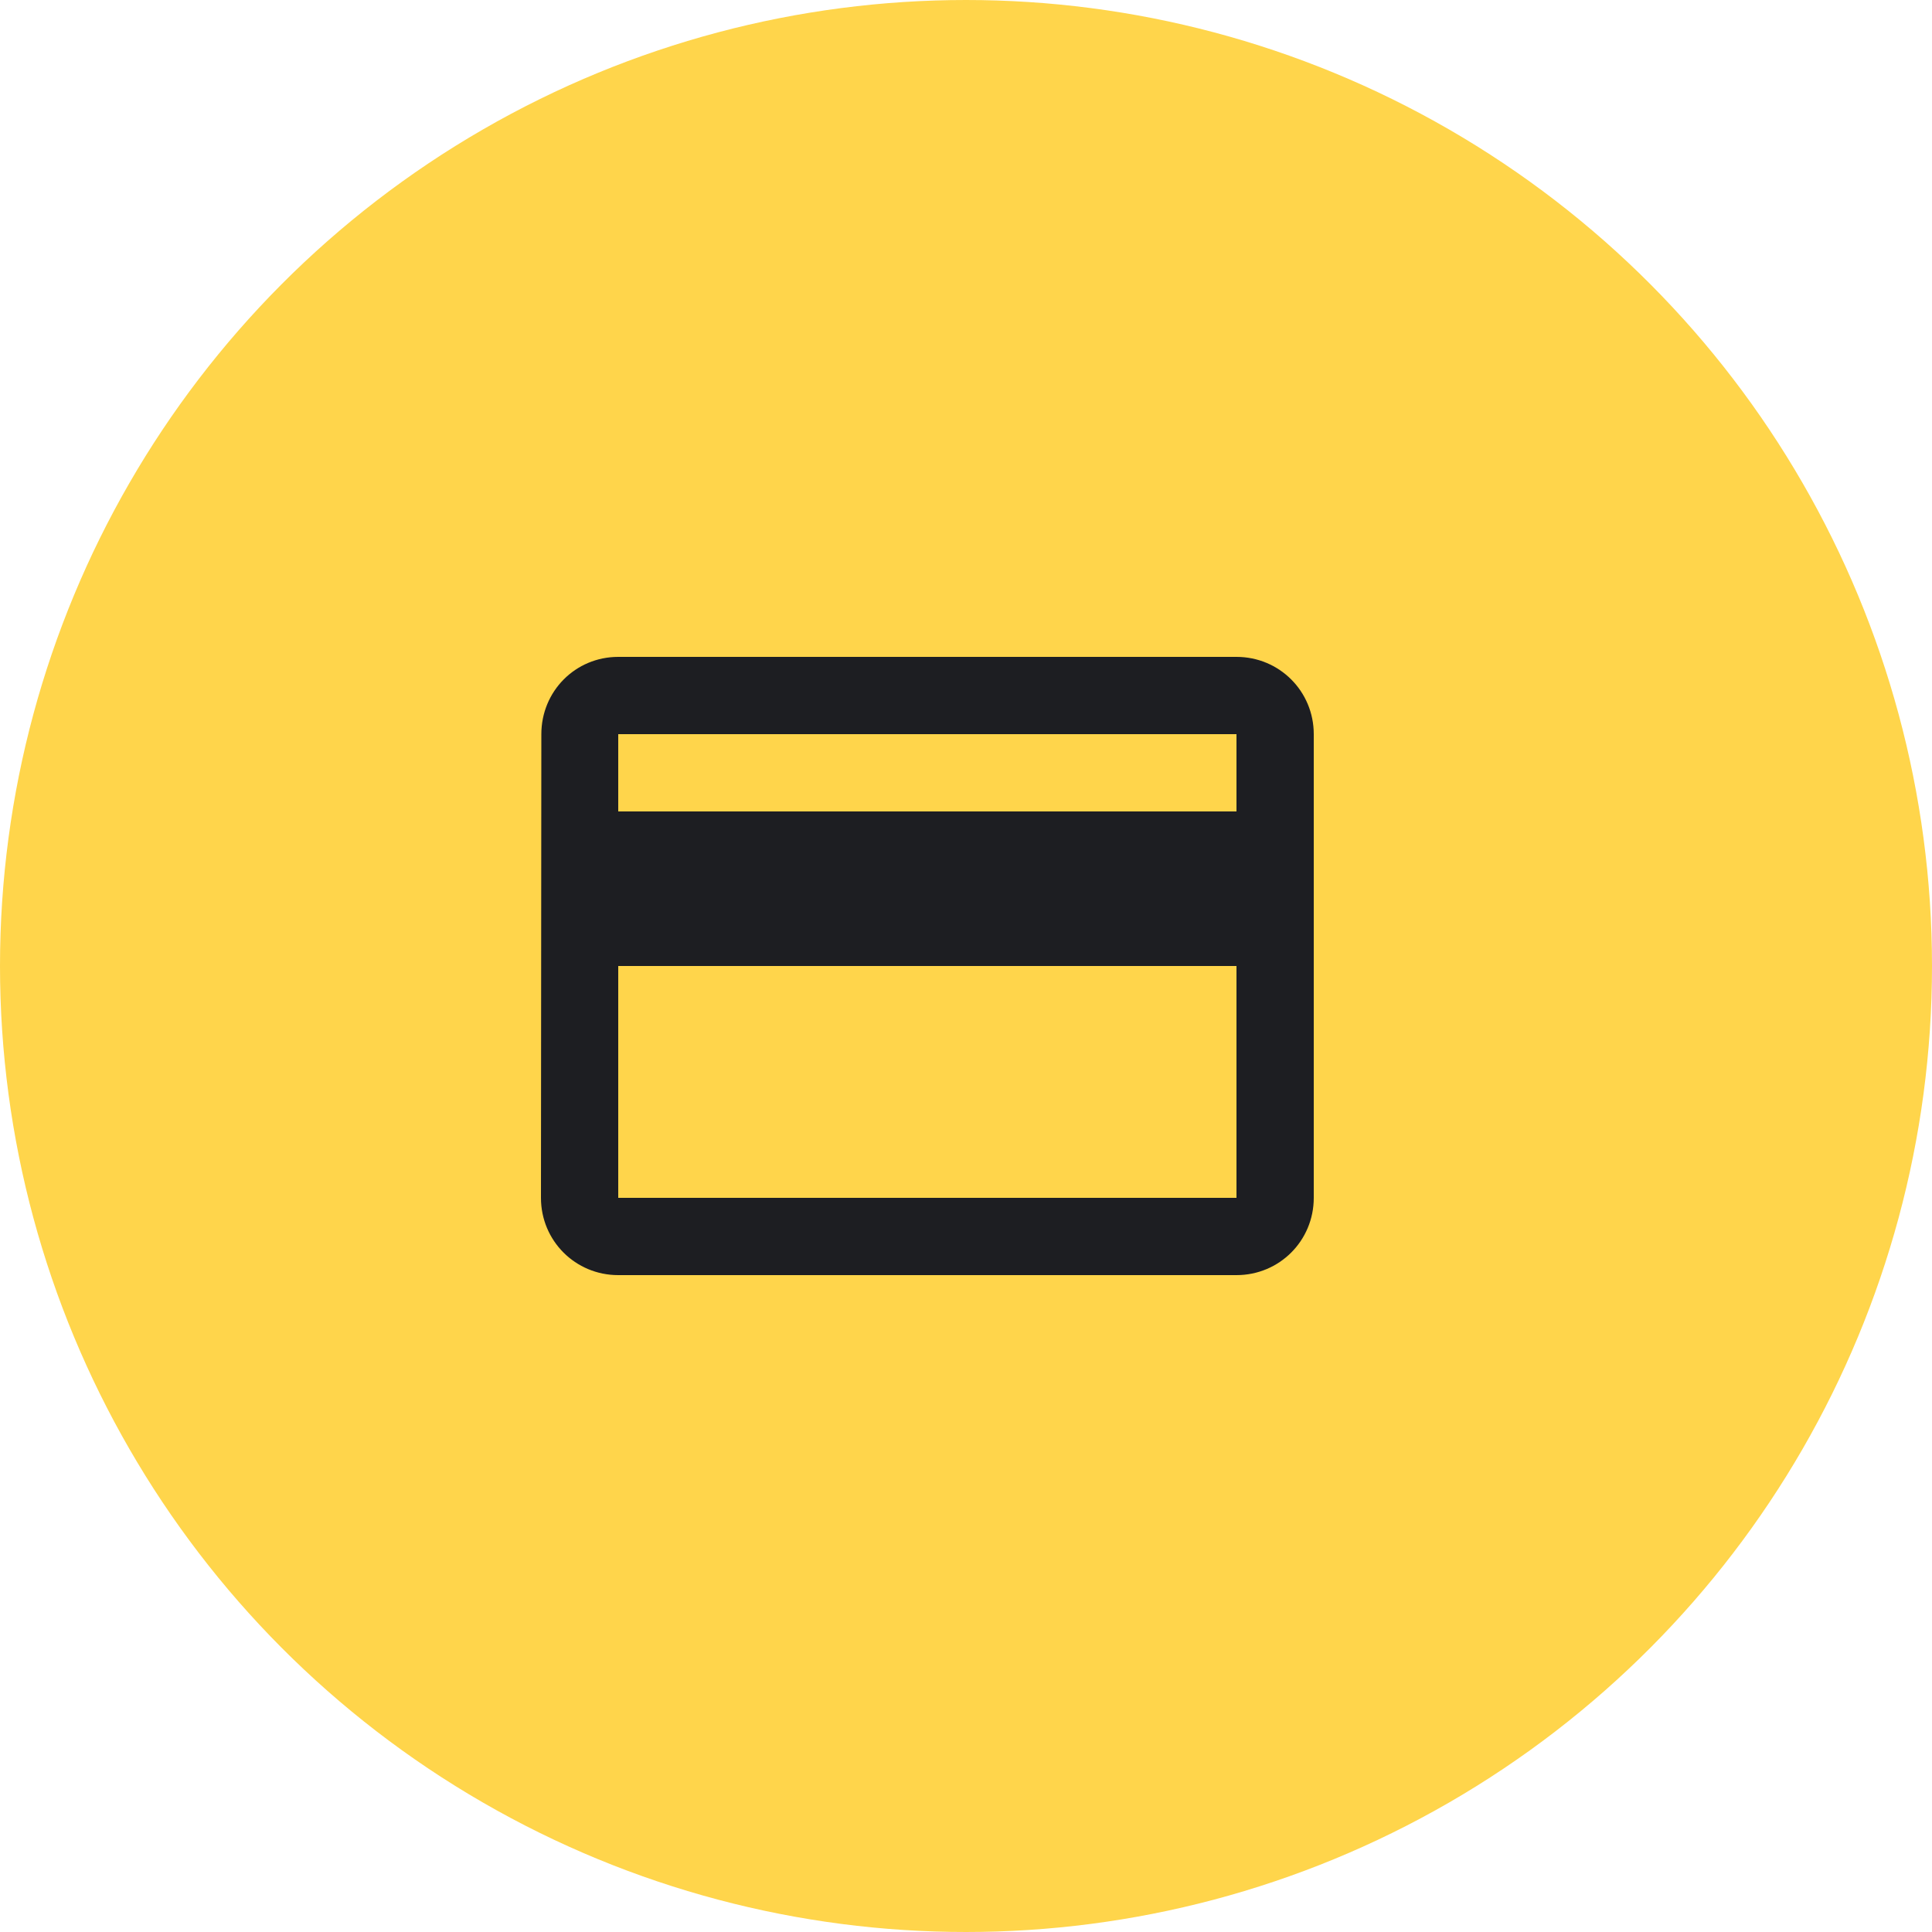 <?xml version="1.0" encoding="UTF-8"?> <svg xmlns="http://www.w3.org/2000/svg" width="50" height="50" viewBox="0 0 50 50" fill="none"><circle cx="25" cy="25" r="23" fill="#FFD54B" stroke="#FFD54B" stroke-width="4"></circle><path d="M32 17H16C14.89 17 14.01 17.89 14.01 19L14 31C14 32.11 14.89 33 16 33H32C33.11 33 34 32.11 34 31V19C34 17.89 33.11 17 32 17ZM32 31H16V25H32V31ZM32 21H16V19H32V21Z" fill="#1D1E22"></path></svg> 